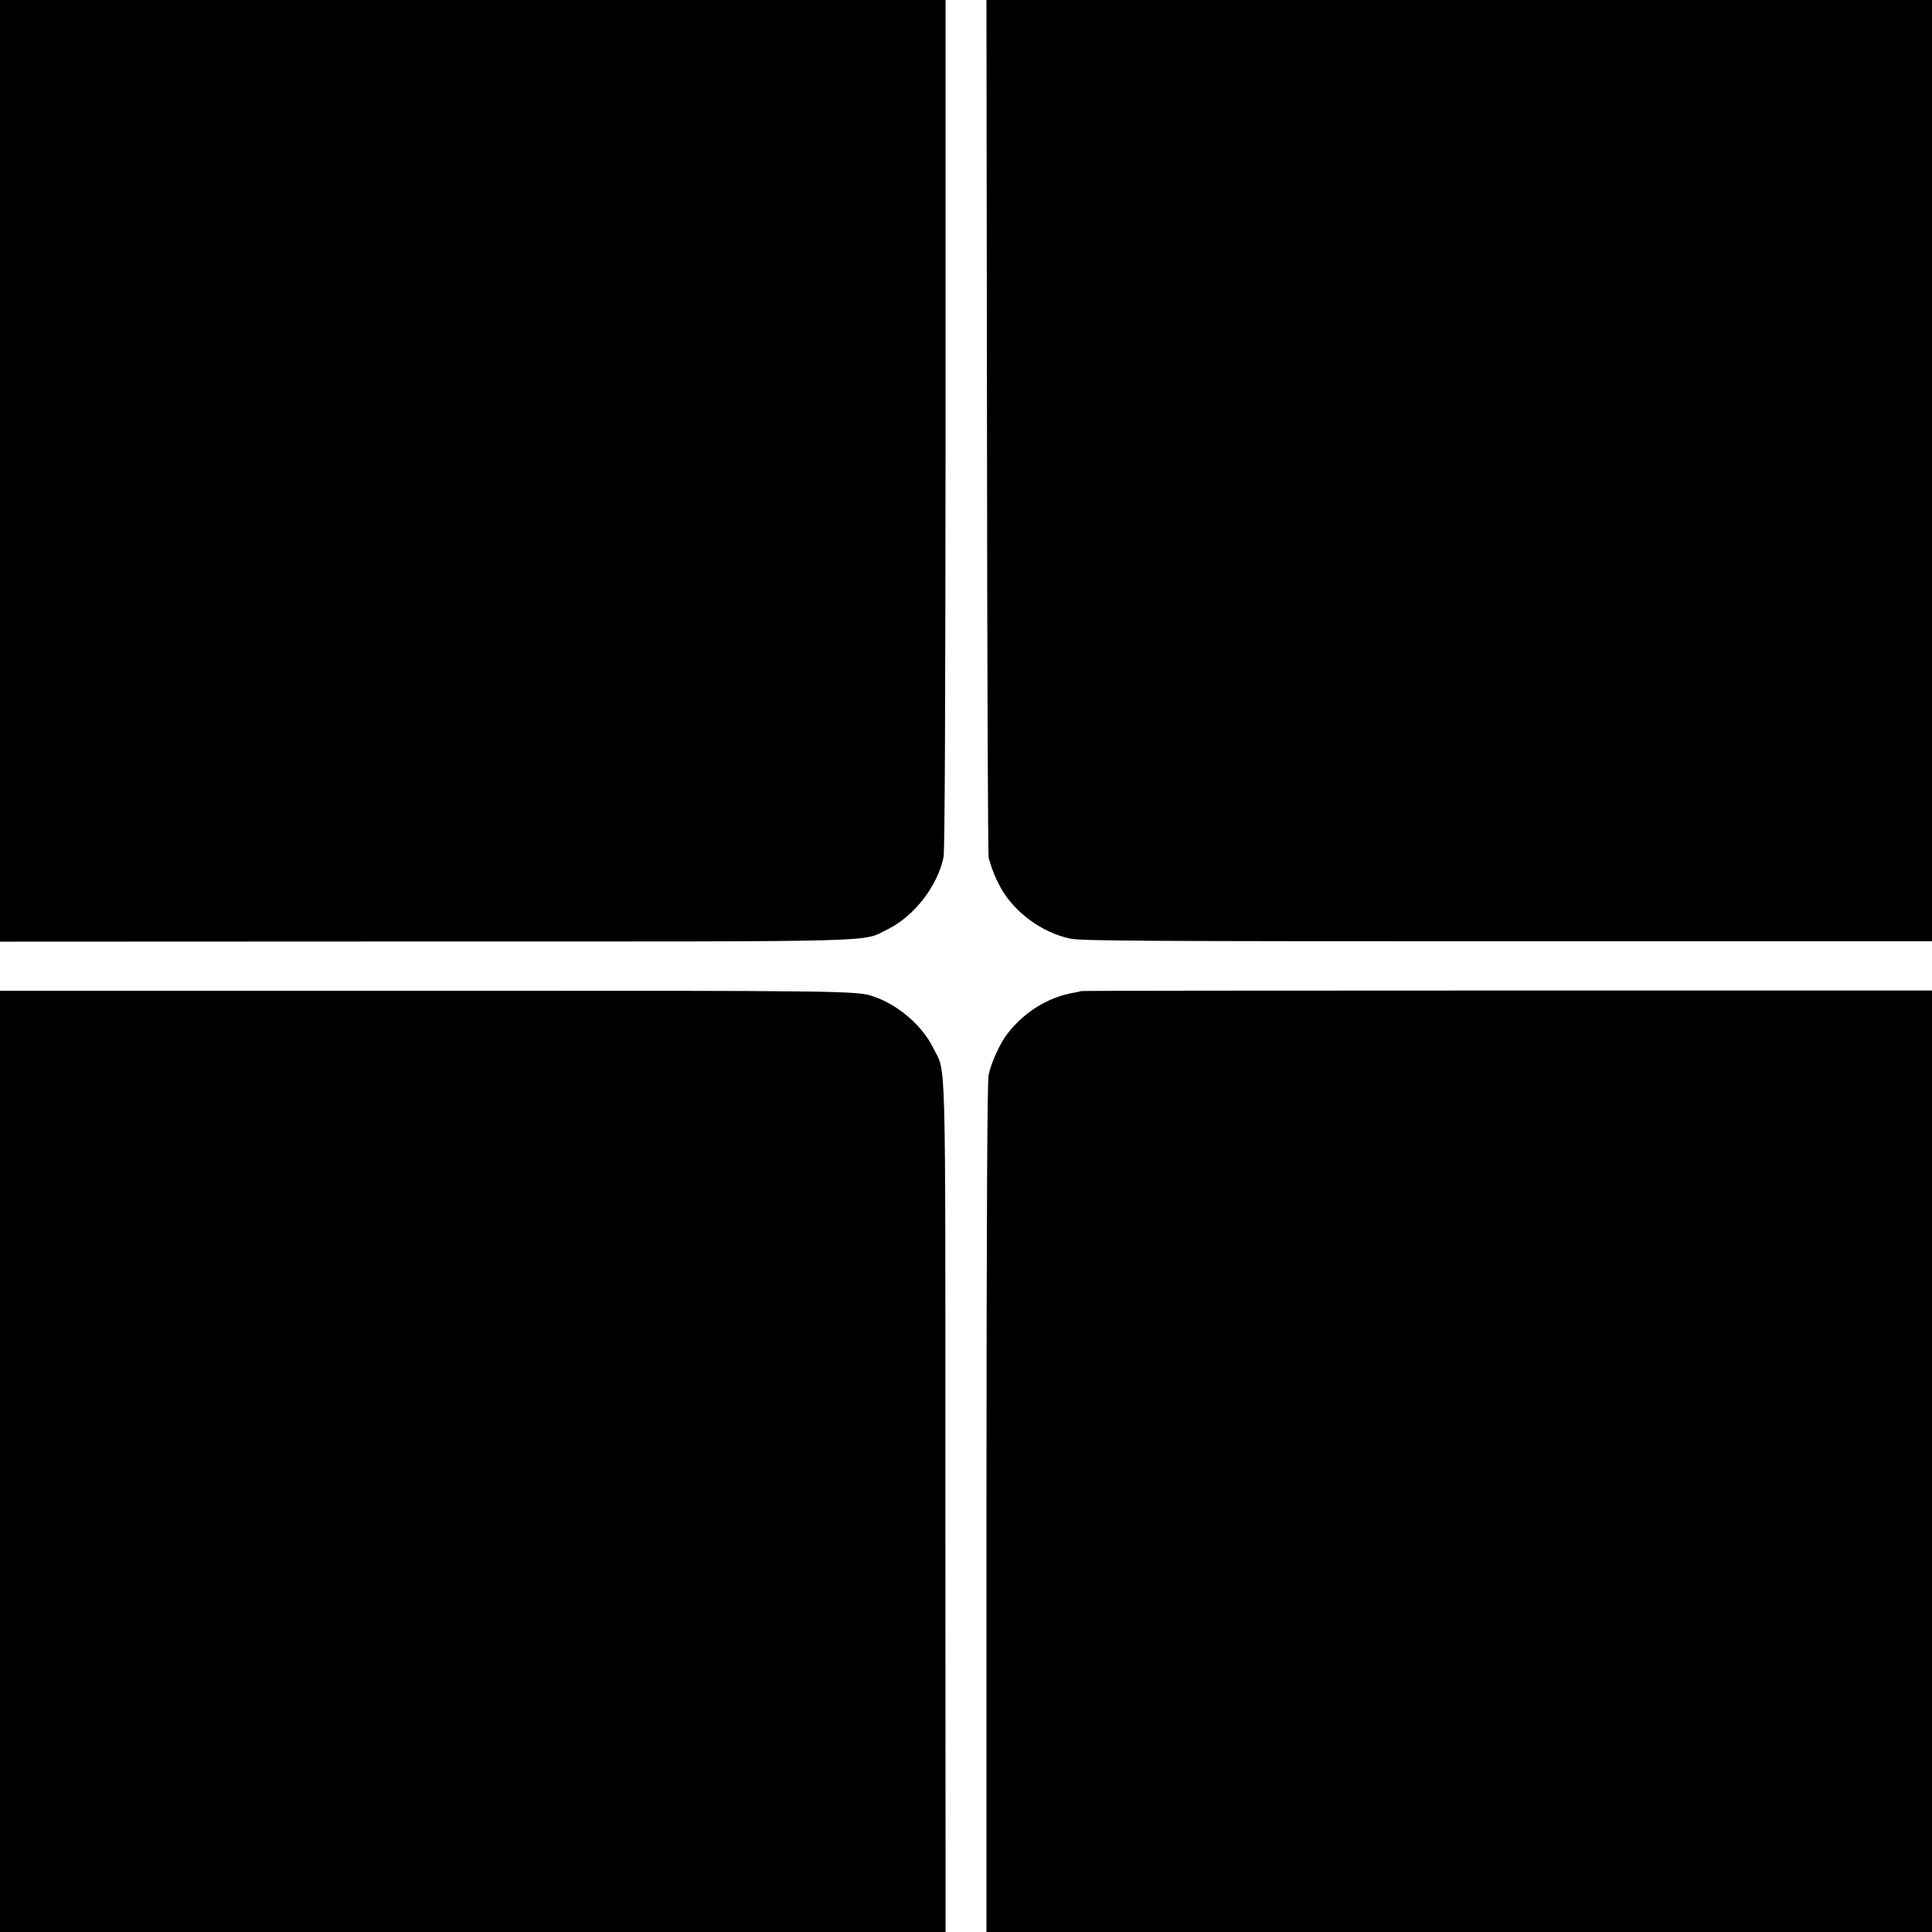 <?xml version="1.0" standalone="no"?>
<!DOCTYPE svg PUBLIC "-//W3C//DTD SVG 20010904//EN"
 "http://www.w3.org/TR/2001/REC-SVG-20010904/DTD/svg10.dtd">
<svg version="1.0" xmlns="http://www.w3.org/2000/svg"
 width="1040pt" height="1040pt" viewBox="0 0 1040 1040"
 preserveAspectRatio="xMidYMid meet">
<g transform="translate(0,1040) scale(0.1,-0.1)"
fill="#000000" stroke="none">
<path d="M0 7866 l0 -2535 2285 1 c2531 0 2349 -5 2494 66 142 70 267 231 300
387 7 34 10 776 11 2333 l0 2282 -2545 0 -2545 0 0 -2534z"/>
<path d="M5313 8103 c1 -1264 5 -2309 9 -2322 23 -76 34 -102 65 -160 73 -132
224 -243 376 -274 56 -12 428 -14 2352 -14 l2285 0 0 2533 0 2534 -2545 0
-2545 0 3 -2297z"/>
<path d="M0 2534 l0 -2534 2545 0 2545 0 -1 2288 c0 2522 5 2328 -65 2470 -58
119 -186 231 -319 277 -89 32 -129 32 -2419 32 l-2286 0 0 -2533z"/>
<path d="M5818 5065 c-2 -2 -16 -5 -33 -8 -141 -23 -272 -104 -364 -224 -39
-52 -85 -152 -99 -218 -8 -35 -11 -734 -12 -2332 l0 -2283 2545 0 2545 0 0
2534 0 2534 -2289 0 c-1259 0 -2291 -1 -2293 -3z"/>
</g>
</svg>
